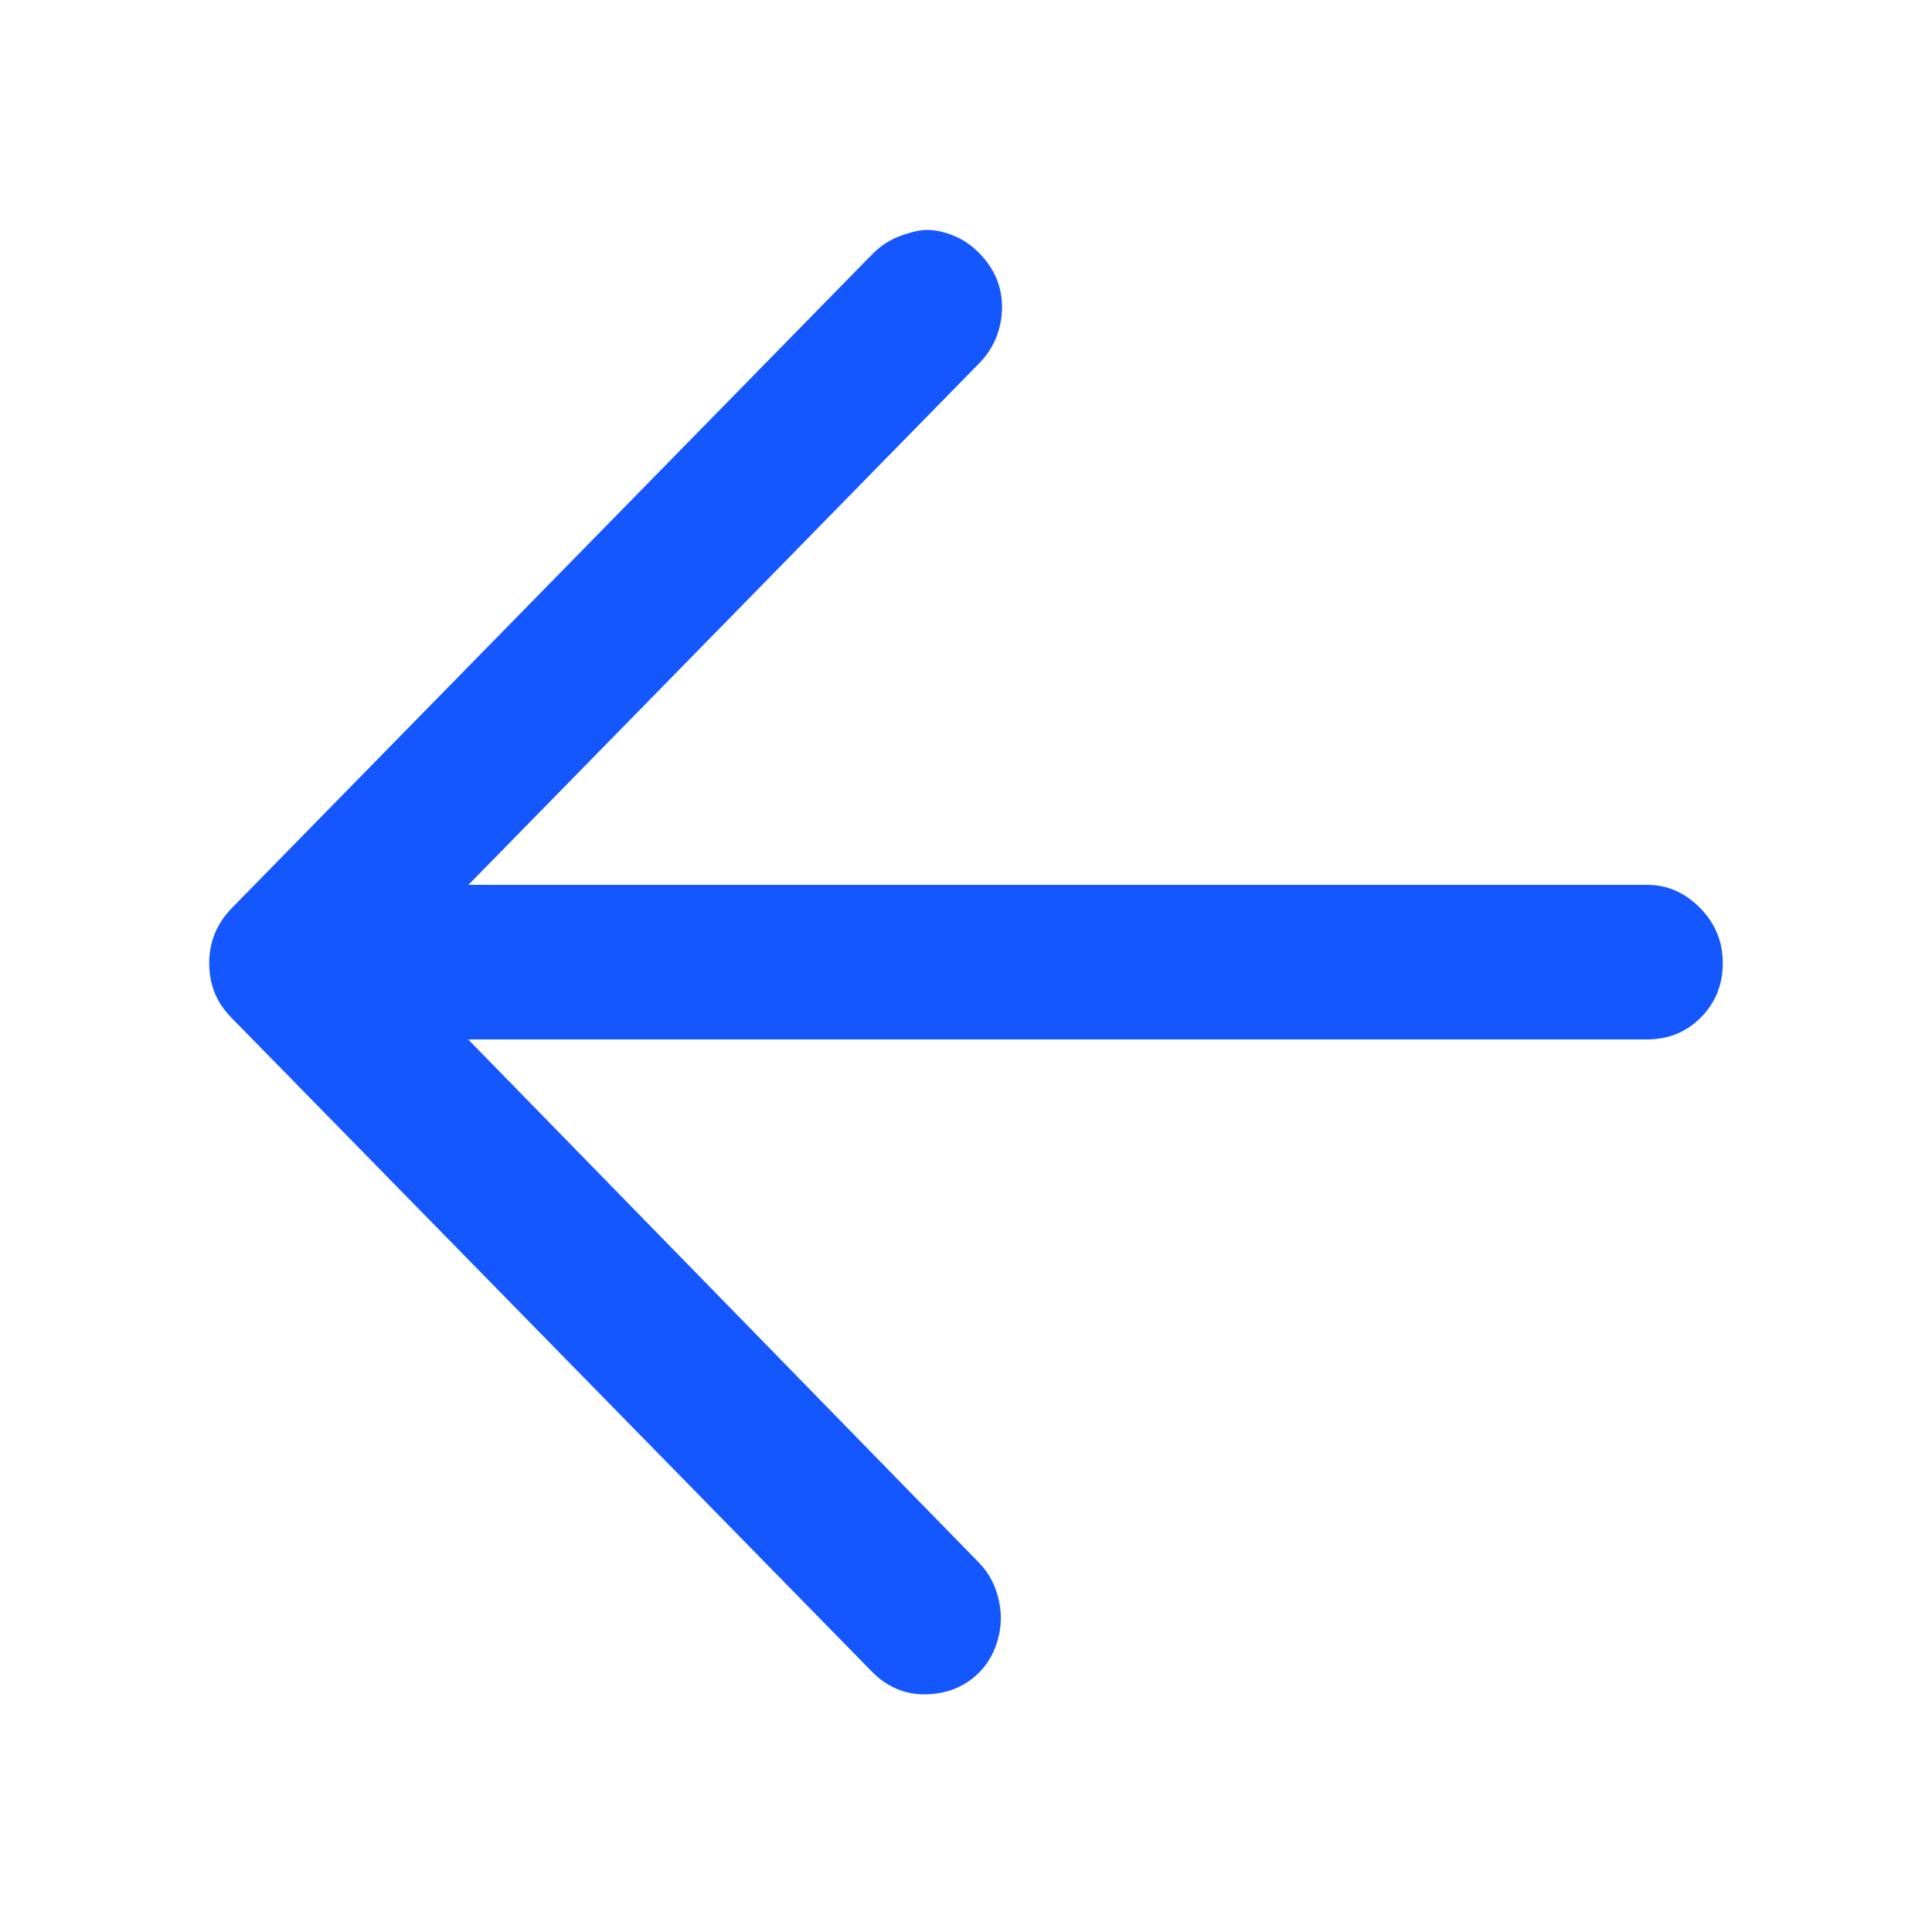 <?xml version="1.0" encoding="UTF-8"?> <svg xmlns="http://www.w3.org/2000/svg" width="14" height="14" viewBox="0 0 14 14" fill="none"><path d="M6.699 12.278C6.817 12.278 6.922 12.248 7.014 12.187C7.105 12.126 7.172 12.042 7.213 11.935C7.254 11.828 7.263 11.718 7.24 11.606C7.217 11.494 7.169 11.401 7.096 11.326L2.846 6.972L7.096 2.632C7.151 2.576 7.192 2.513 7.22 2.443C7.247 2.373 7.261 2.301 7.261 2.226C7.261 2.151 7.247 2.081 7.22 2.016C7.192 1.951 7.151 1.89 7.096 1.834C7.041 1.778 6.98 1.736 6.911 1.708C6.842 1.68 6.779 1.666 6.719 1.666C6.66 1.666 6.584 1.685 6.493 1.722C6.429 1.75 6.369 1.792 6.315 1.848L1.68 6.58C1.571 6.692 1.516 6.825 1.516 6.979C1.516 7.133 1.571 7.266 1.68 7.378L6.315 12.11C6.424 12.222 6.552 12.278 6.699 12.278ZM2.064 7.532H11.936C12.091 7.532 12.222 7.478 12.327 7.371C12.432 7.264 12.484 7.133 12.484 6.979C12.484 6.825 12.43 6.692 12.32 6.58C12.21 6.468 12.082 6.412 11.936 6.412H2.064C1.918 6.412 1.79 6.468 1.68 6.58C1.571 6.692 1.516 6.825 1.516 6.979C1.516 7.133 1.568 7.264 1.674 7.371C1.779 7.478 1.909 7.532 2.064 7.532Z" fill="#1557FF"></path></svg> 